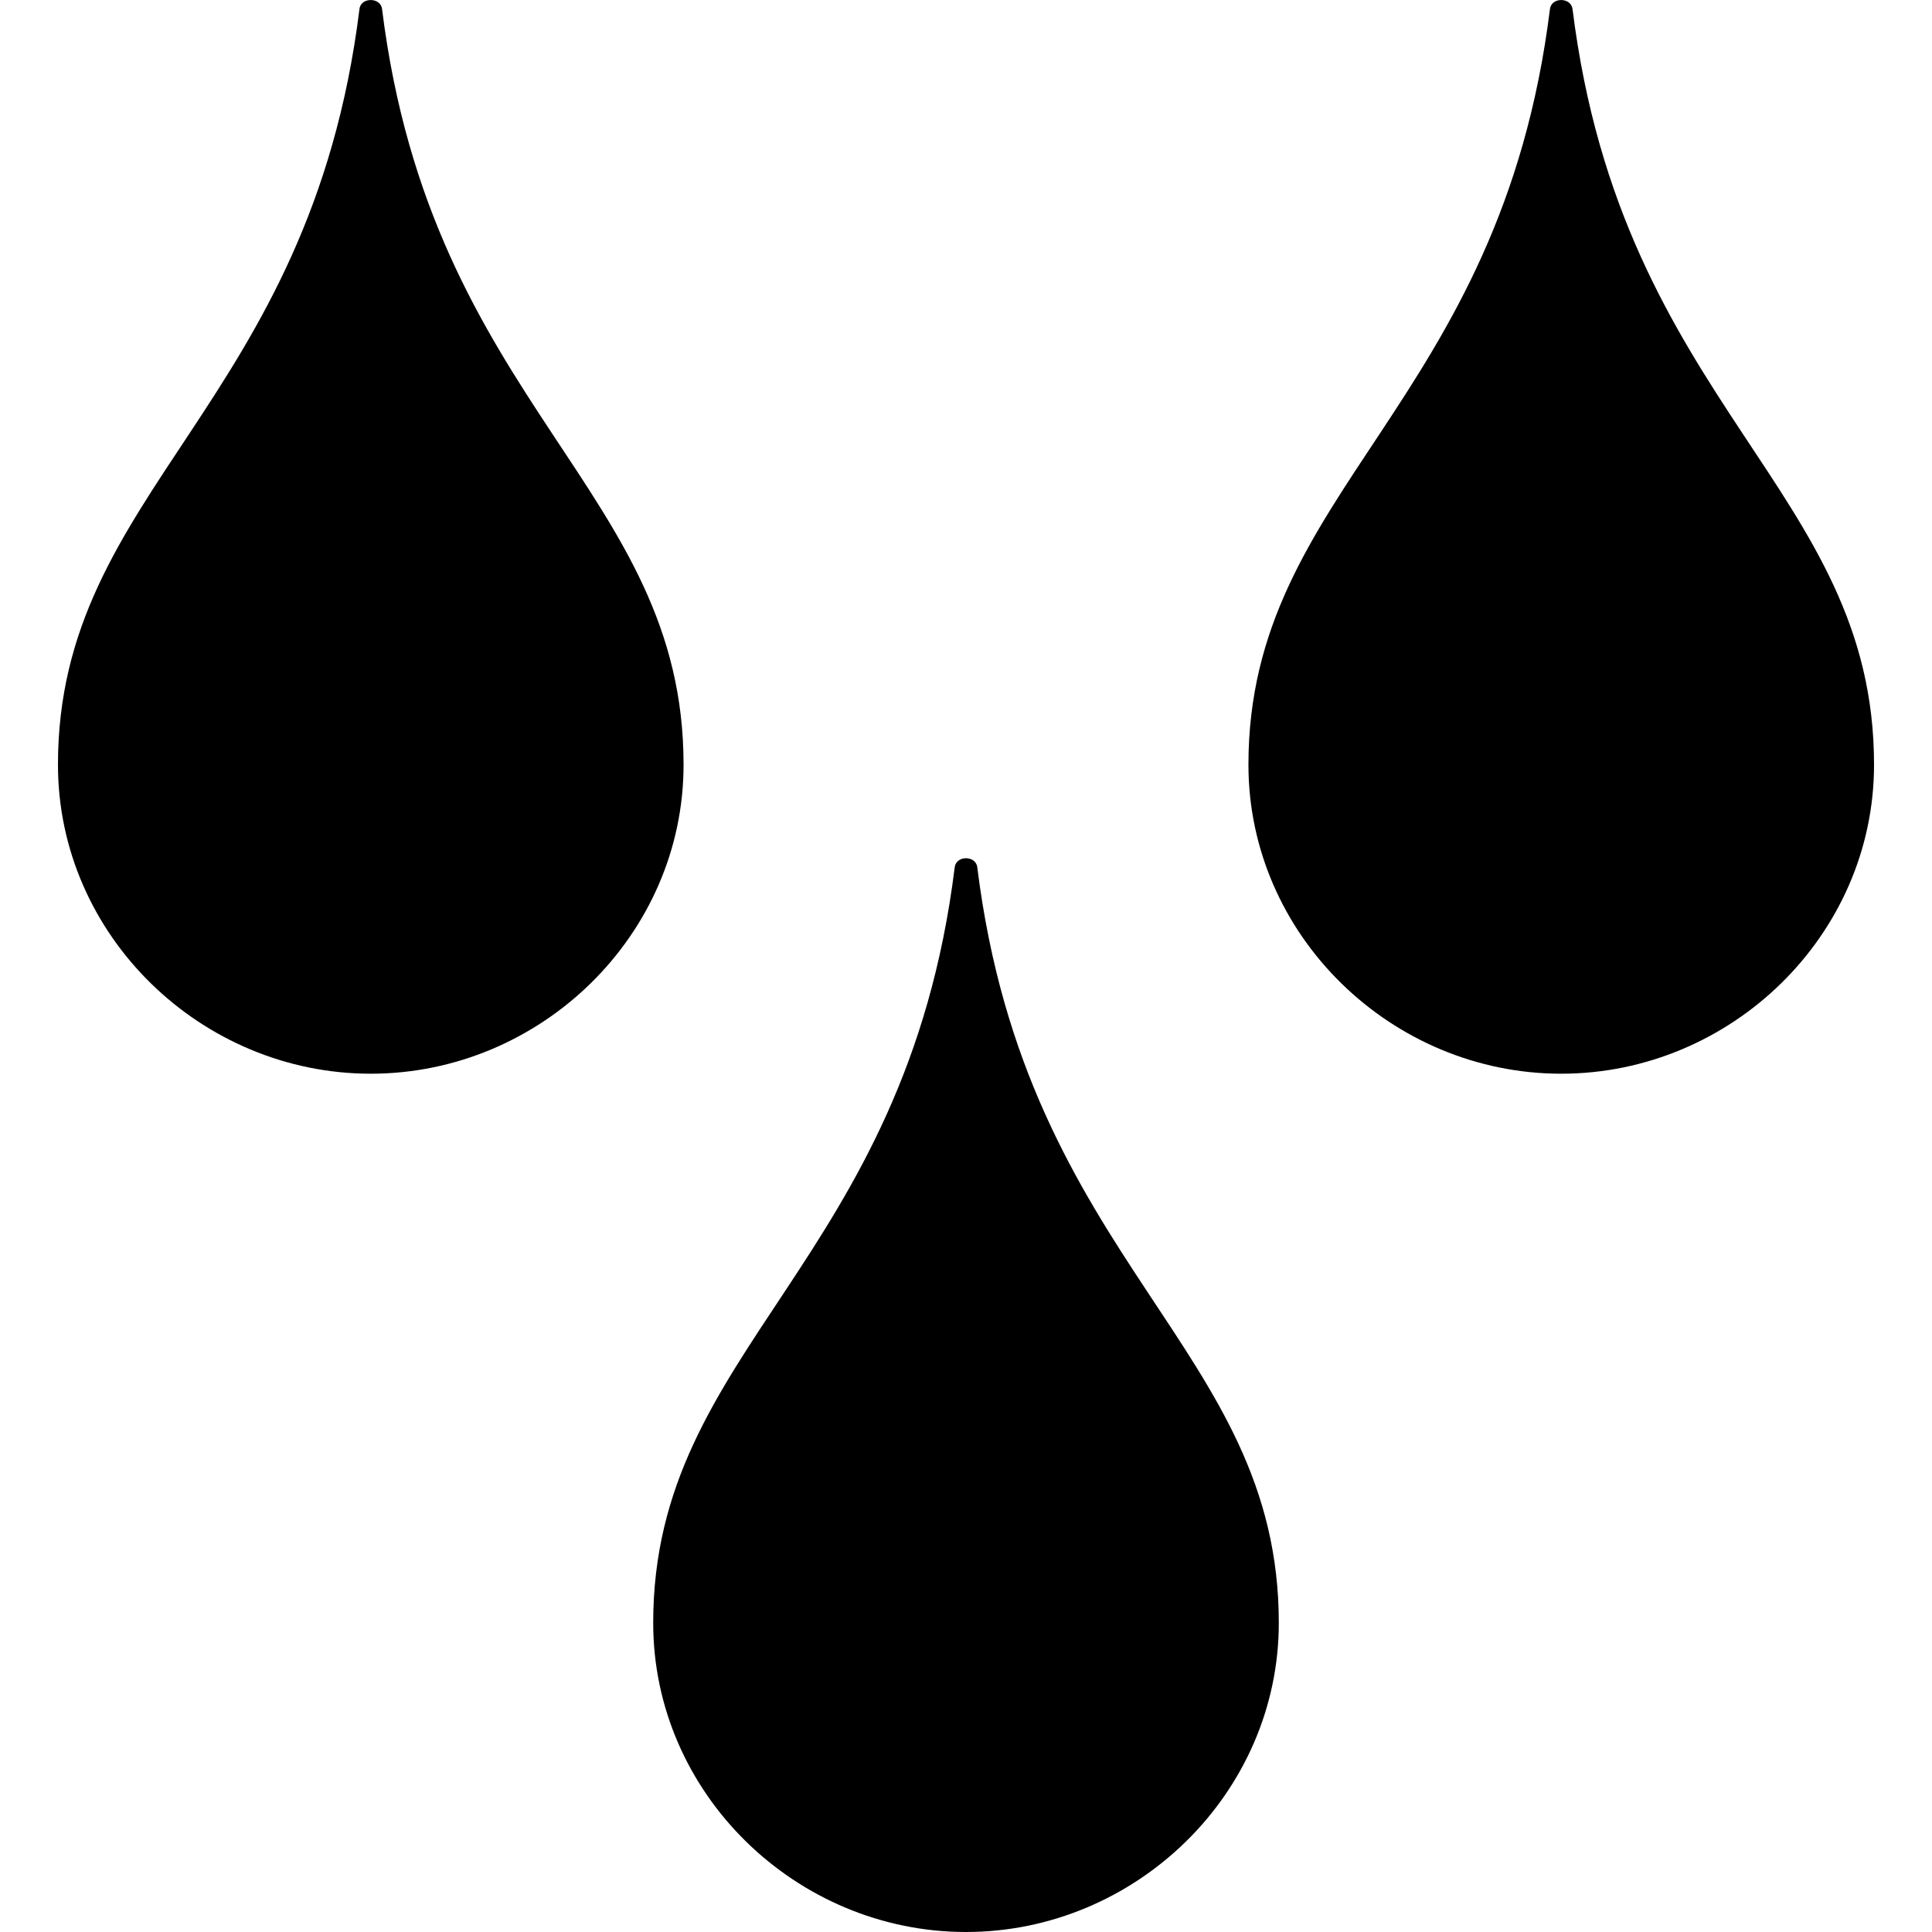 <?xml version="1.0" encoding="utf-8"?>
<!DOCTYPE svg PUBLIC "-//W3C//DTD SVG 1.1//EN" "http://www.w3.org/Graphics/SVG/1.1/DTD/svg11.dtd">
<svg version="1.1" xmlns="http://www.w3.org/2000/svg" xmlns:xlink="http://www.w3.org/1999/xlink" width="32" height="32" viewBox="0 0 32 32">

	<path d="M6.328 0.149c-0.024-0.198-0.352-0.198-0.374 0-0.818 6.584-4.994 7.941-4.994 12.517 0 2.827 2.371 5.118 5.181 5.118s5.181-2.291 5.181-5.118c0-4.576-4.176-5.933-4.994-12.517zM26.046 0.149c-0.026-0.198-0.35-0.198-0.374 0-0.818 6.584-4.994 7.941-4.994 12.517 0 2.827 2.371 5.118 5.181 5.118s5.181-2.291 5.181-5.118c0-4.576-4.176-5.933-4.994-12.517zM15.813 14.365c-0.818 6.584-4.994 7.939-4.994 12.515 0 2.829 2.371 5.12 5.181 5.12s5.181-2.293 5.181-5.12c0-4.574-4.176-5.931-4.994-12.515-0.024-0.2-0.35-0.2-0.374 0z"></path>
</svg>
